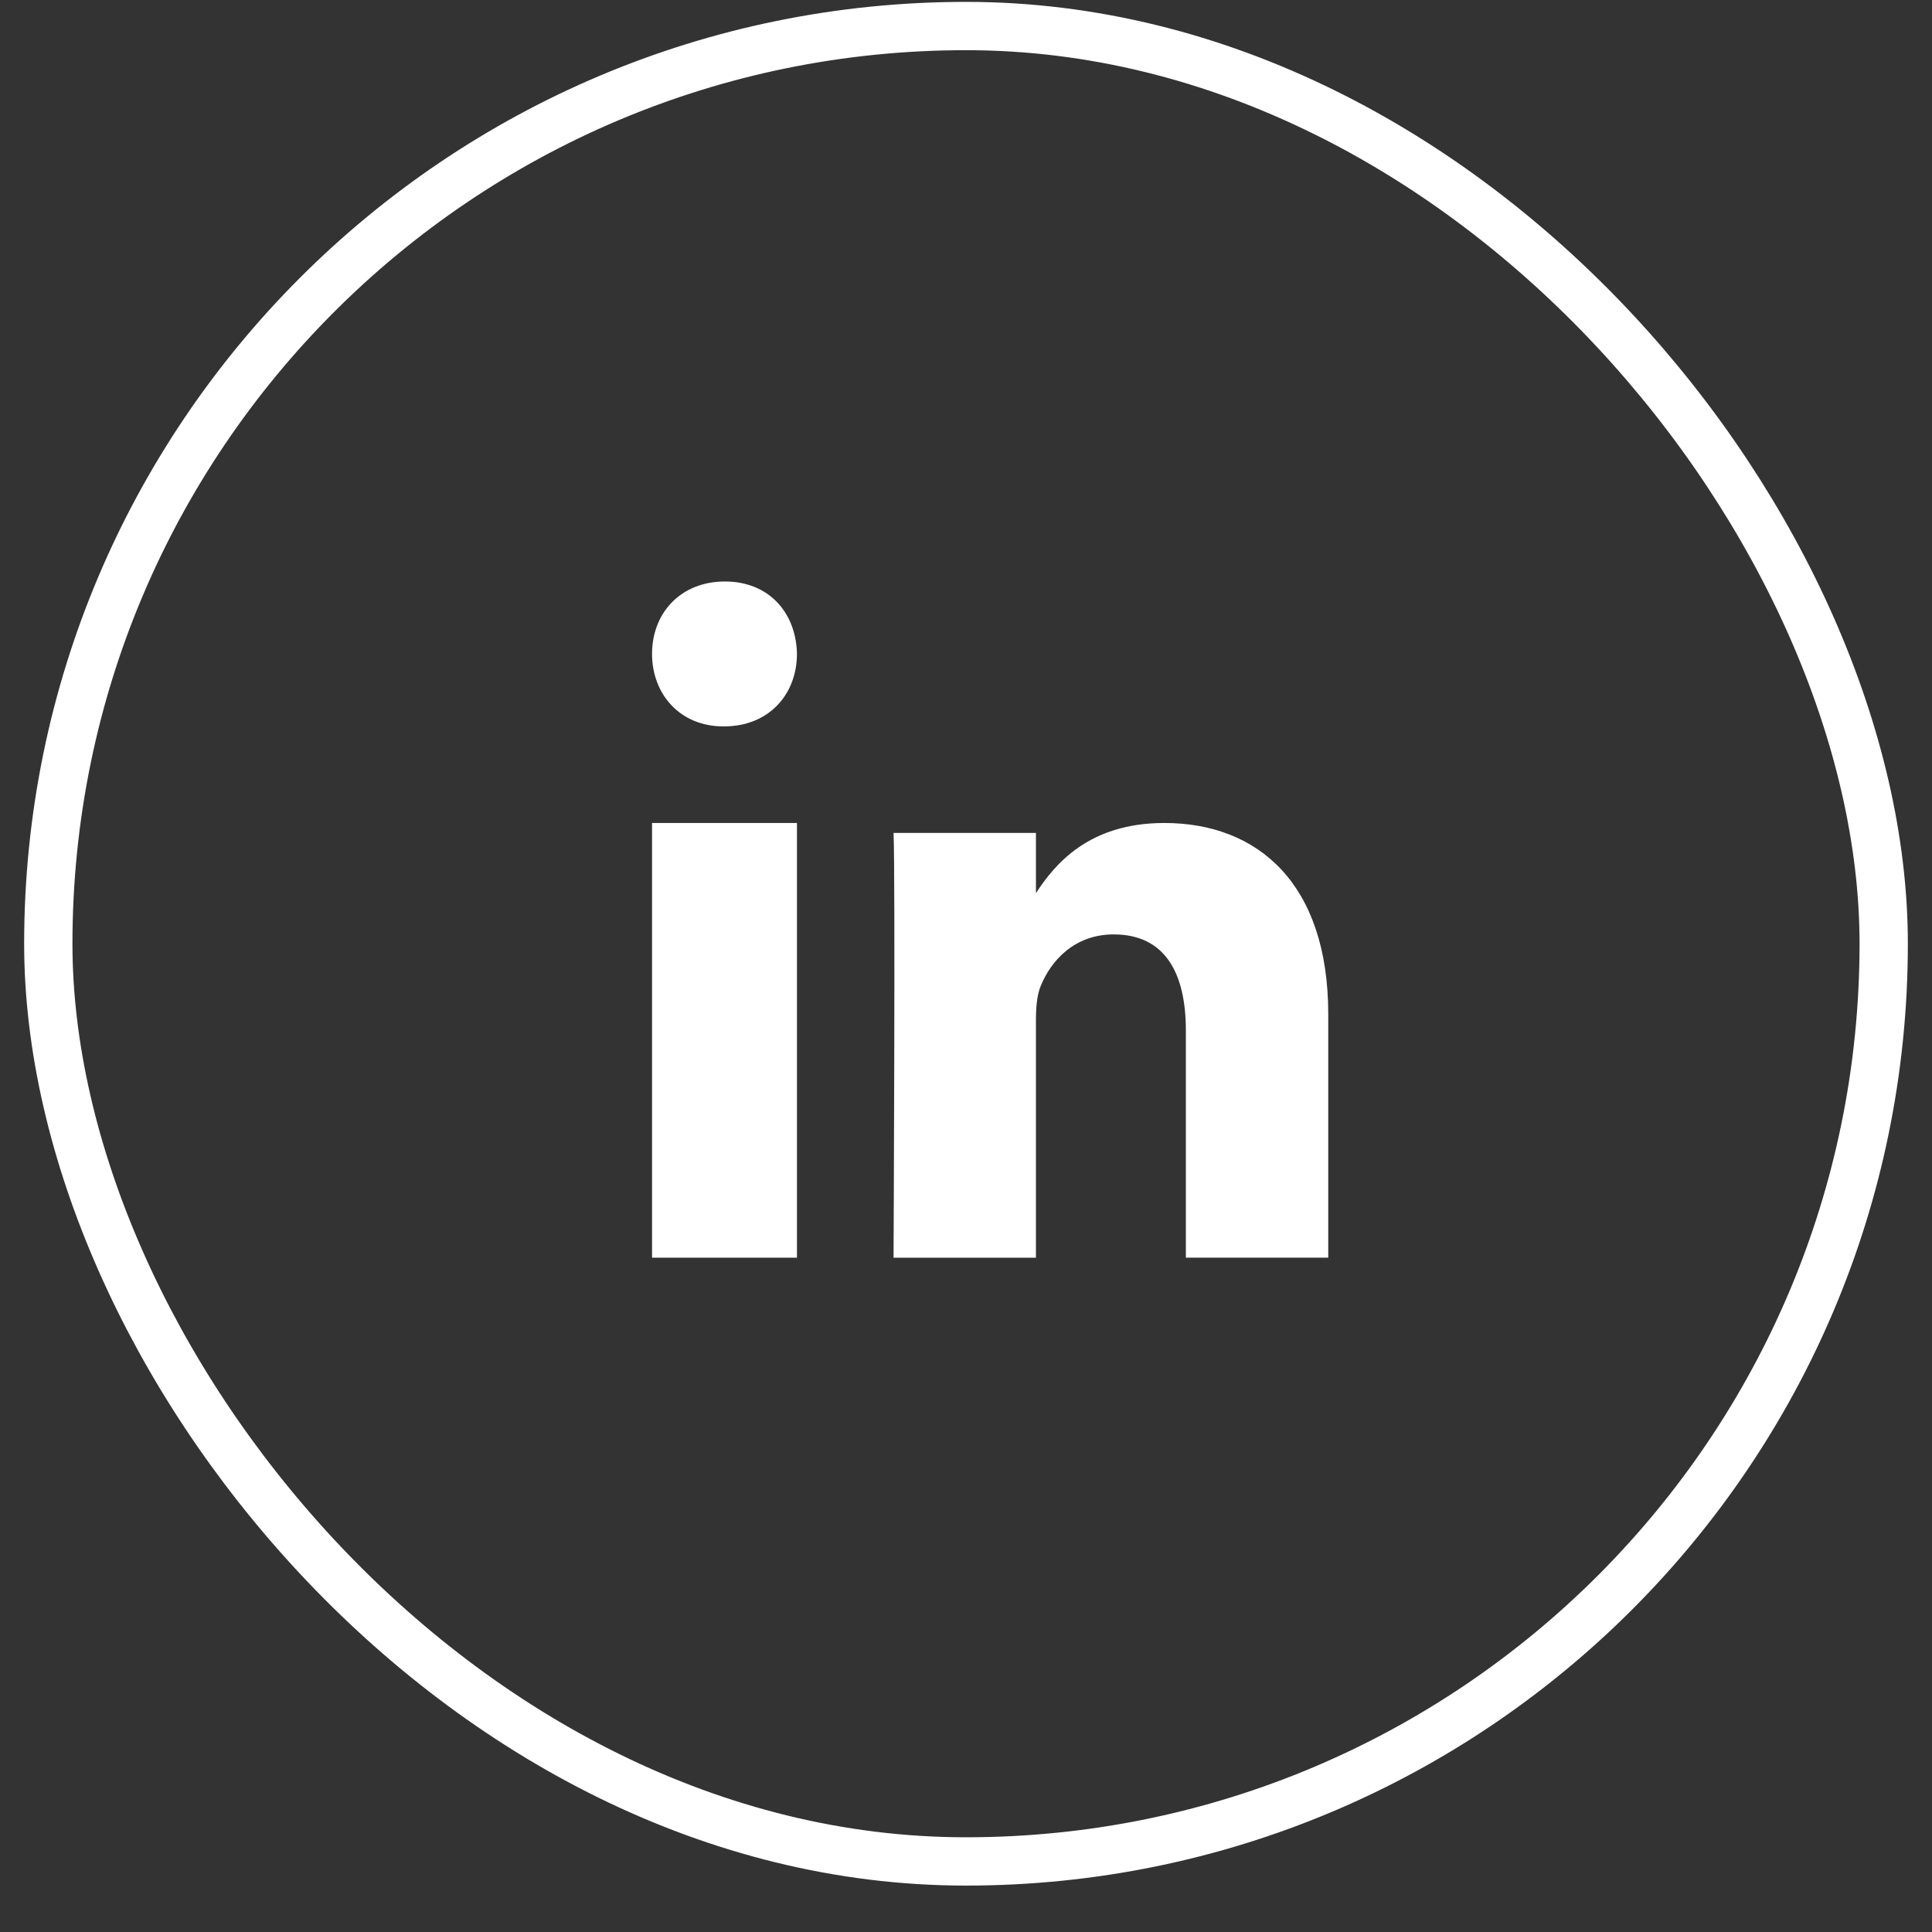 <svg width="40" height="40" viewBox="0 0 40 40" fill="none" xmlns="http://www.w3.org/2000/svg">
<rect x="0" y="0" width="40" height="40" fill="#333333" stroke="none"/>
<rect x="1" y="0.539" width="38" height="38" rx="19" stroke="white"/>
<path fill-rule="evenodd" clip-rule="evenodd" d="M16.5 26.039H13.5V17.039H16.5V26.039Z" fill="white"/>
<path fill-rule="evenodd" clip-rule="evenodd" d="M14.991 15.039H14.974C14.079 15.039 13.5 14.372 13.5 13.538C13.5 12.687 14.096 12.039 15.009 12.039C15.921 12.039 16.483 12.687 16.5 13.538C16.5 14.372 15.921 15.039 14.991 15.039Z" fill="white"/>
<path fill-rule="evenodd" clip-rule="evenodd" d="M27.5 26.038H24.552V21.334C24.552 20.152 24.125 19.346 23.058 19.346C22.244 19.346 21.759 19.89 21.546 20.415C21.468 20.603 21.448 20.865 21.448 21.128V26.039H18.5C18.5 26.039 18.539 18.071 18.5 17.245H21.448V18.491C21.84 17.892 22.541 17.039 24.106 17.039C26.046 17.039 27.5 18.296 27.5 20.997L27.5 26.038Z" fill="white"/>
</svg>
